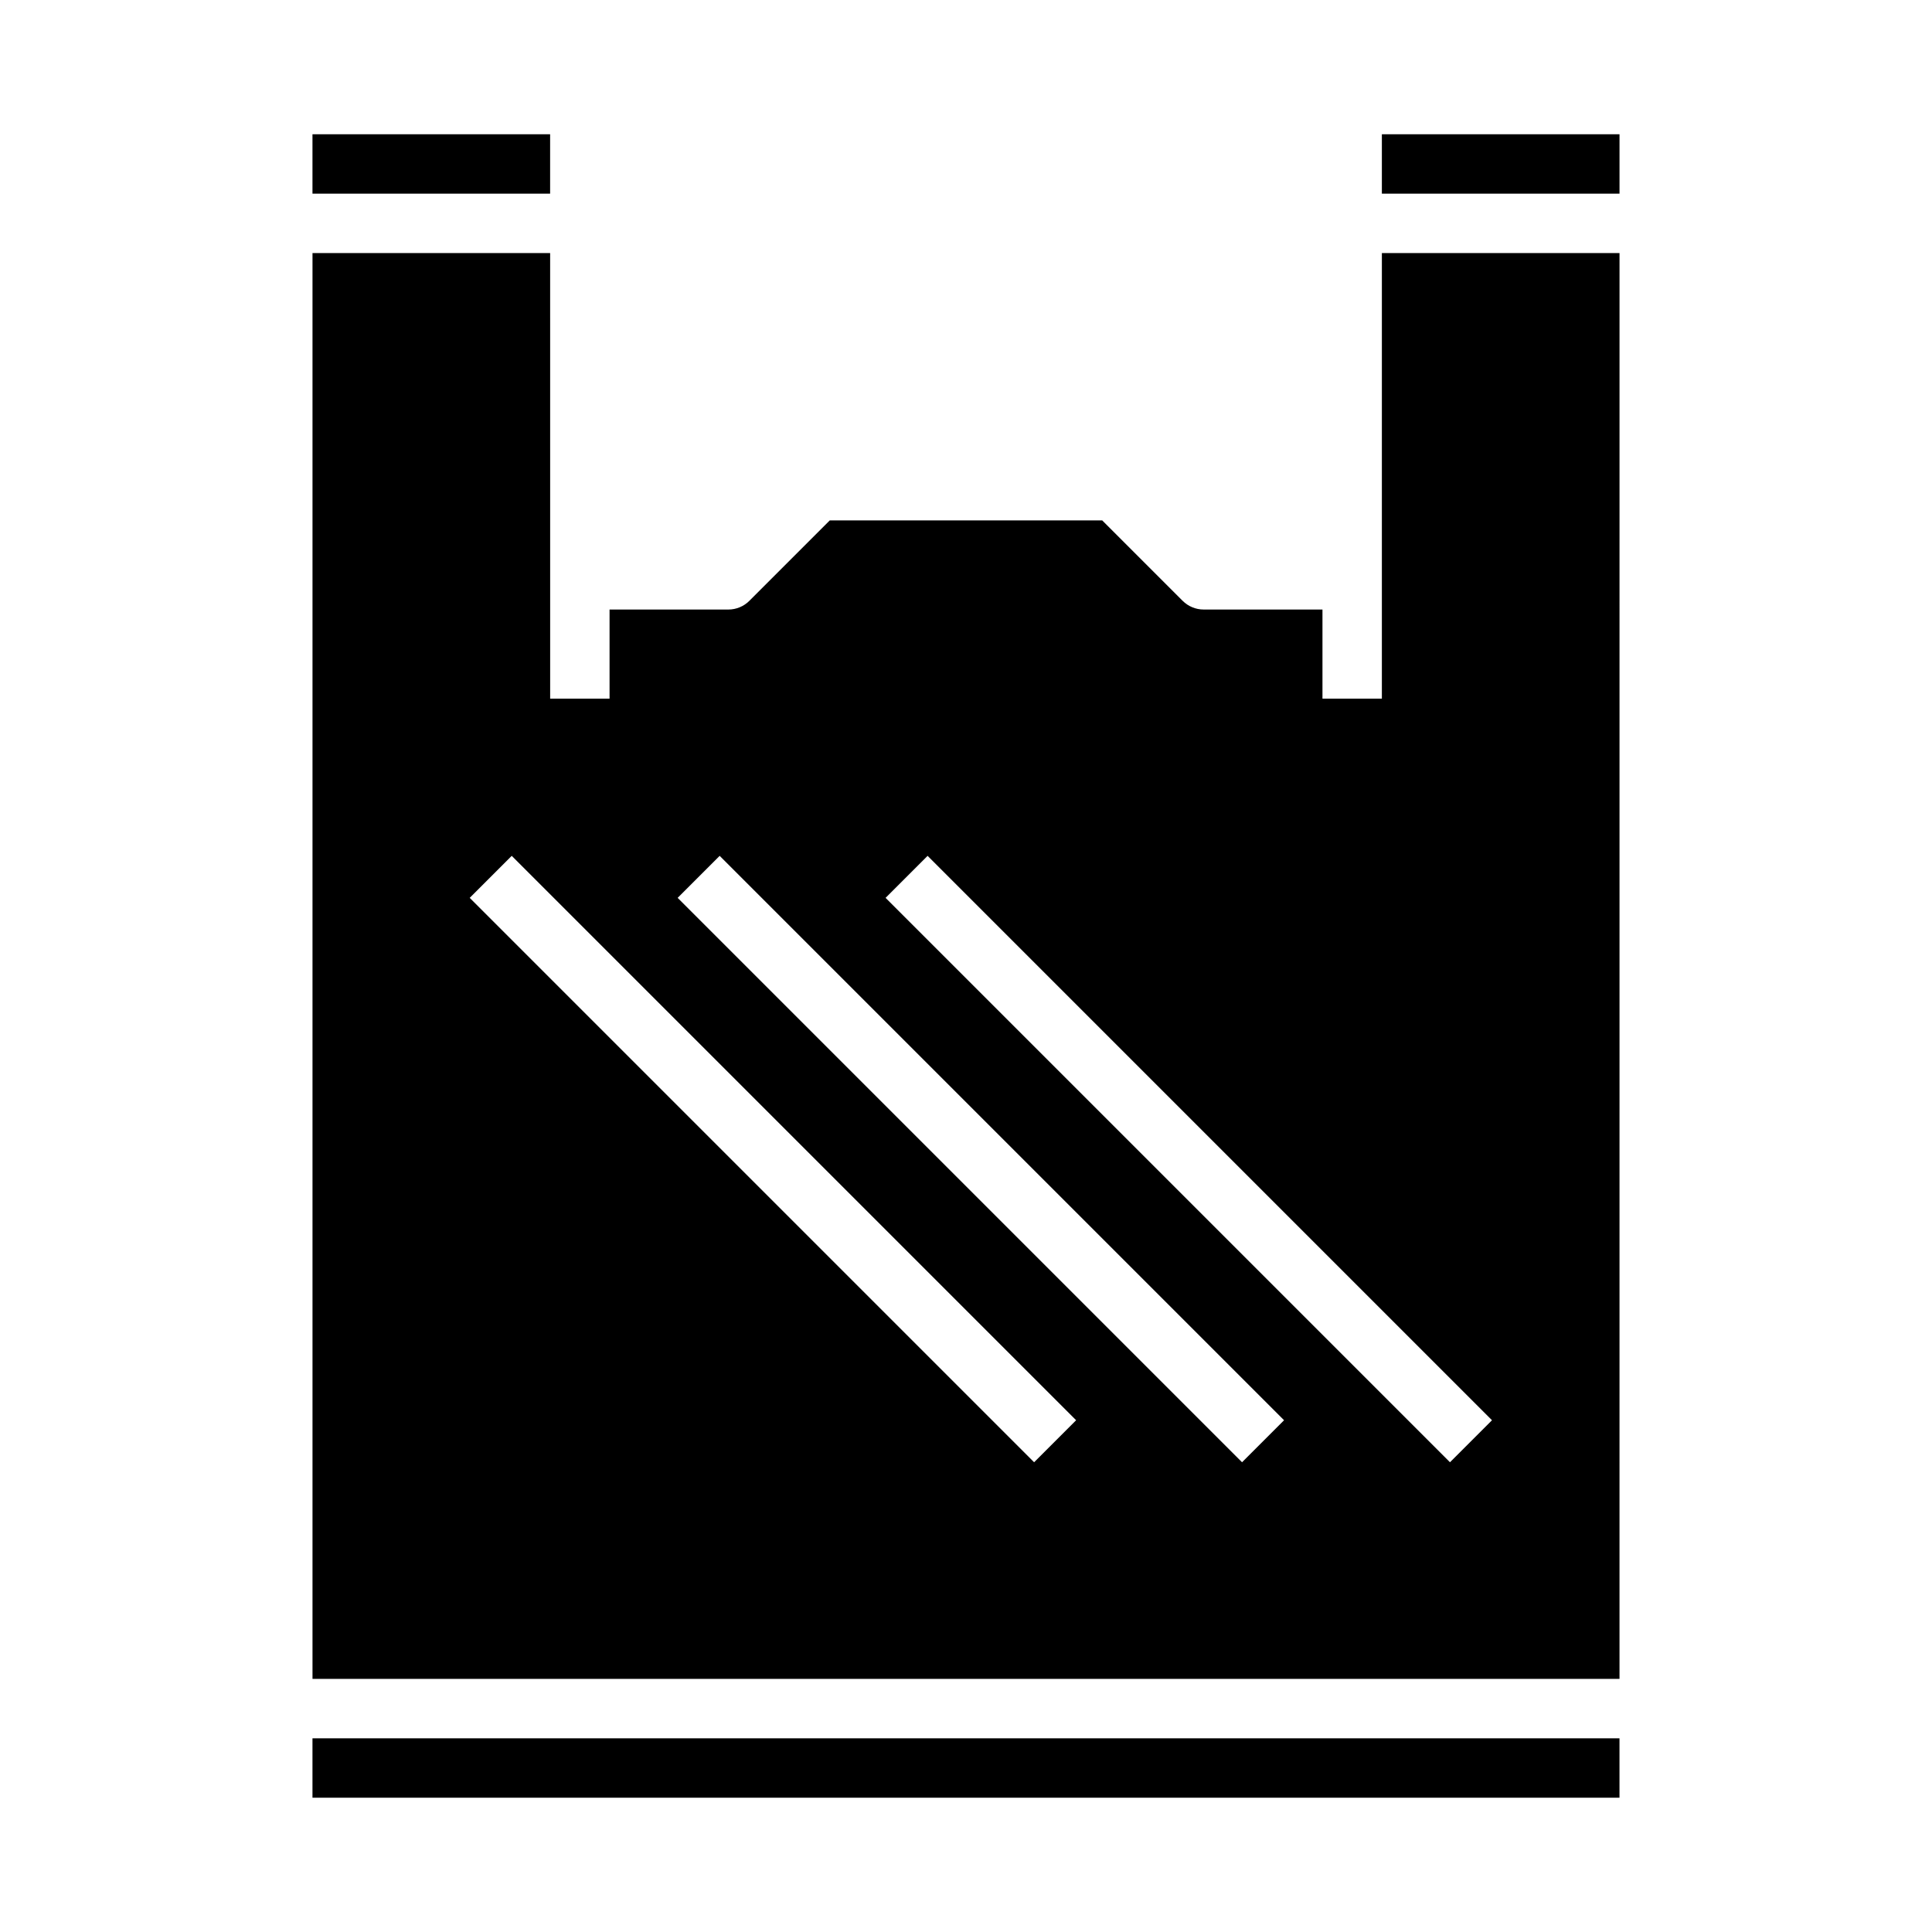 <?xml version="1.0" encoding="UTF-8"?>
<!-- Uploaded to: SVG Repo, www.svgrepo.com, Generator: SVG Repo Mixer Tools -->
<svg fill="#000000" width="800px" height="800px" version="1.1" viewBox="144 144 512 512" xmlns="http://www.w3.org/2000/svg">
 <g>
  <path d="m226.81 179.58h62.977v15.742h-62.977z"/>
  <path d="m226.81 604.67h346.37v15.742h-346.37z"/>
  <path d="m510.21 297.66v31.488h-15.742v-23.617h-31.488c-2.086 0-4.09-0.832-5.566-2.305l-21.312-21.312h-72.203l-21.309 21.309c-1.473 1.477-3.477 2.309-5.562 2.309h-31.488v23.617h-15.742v-31.488l-0.004-86.594h-62.977v377.86h346.37l0.004-377.86h-62.977zm-92.16 233.85-149.57-149.57 11.133-11.133 149.57 149.57zm55.105 0-149.57-149.57 11.133-11.133 149.57 149.57zm55.105 0-149.57-149.57 11.133-11.133 149.57 149.57z"/>
  <path d="m510.21 179.58h62.977v15.742h-62.977z"/>
 </g>
</svg>